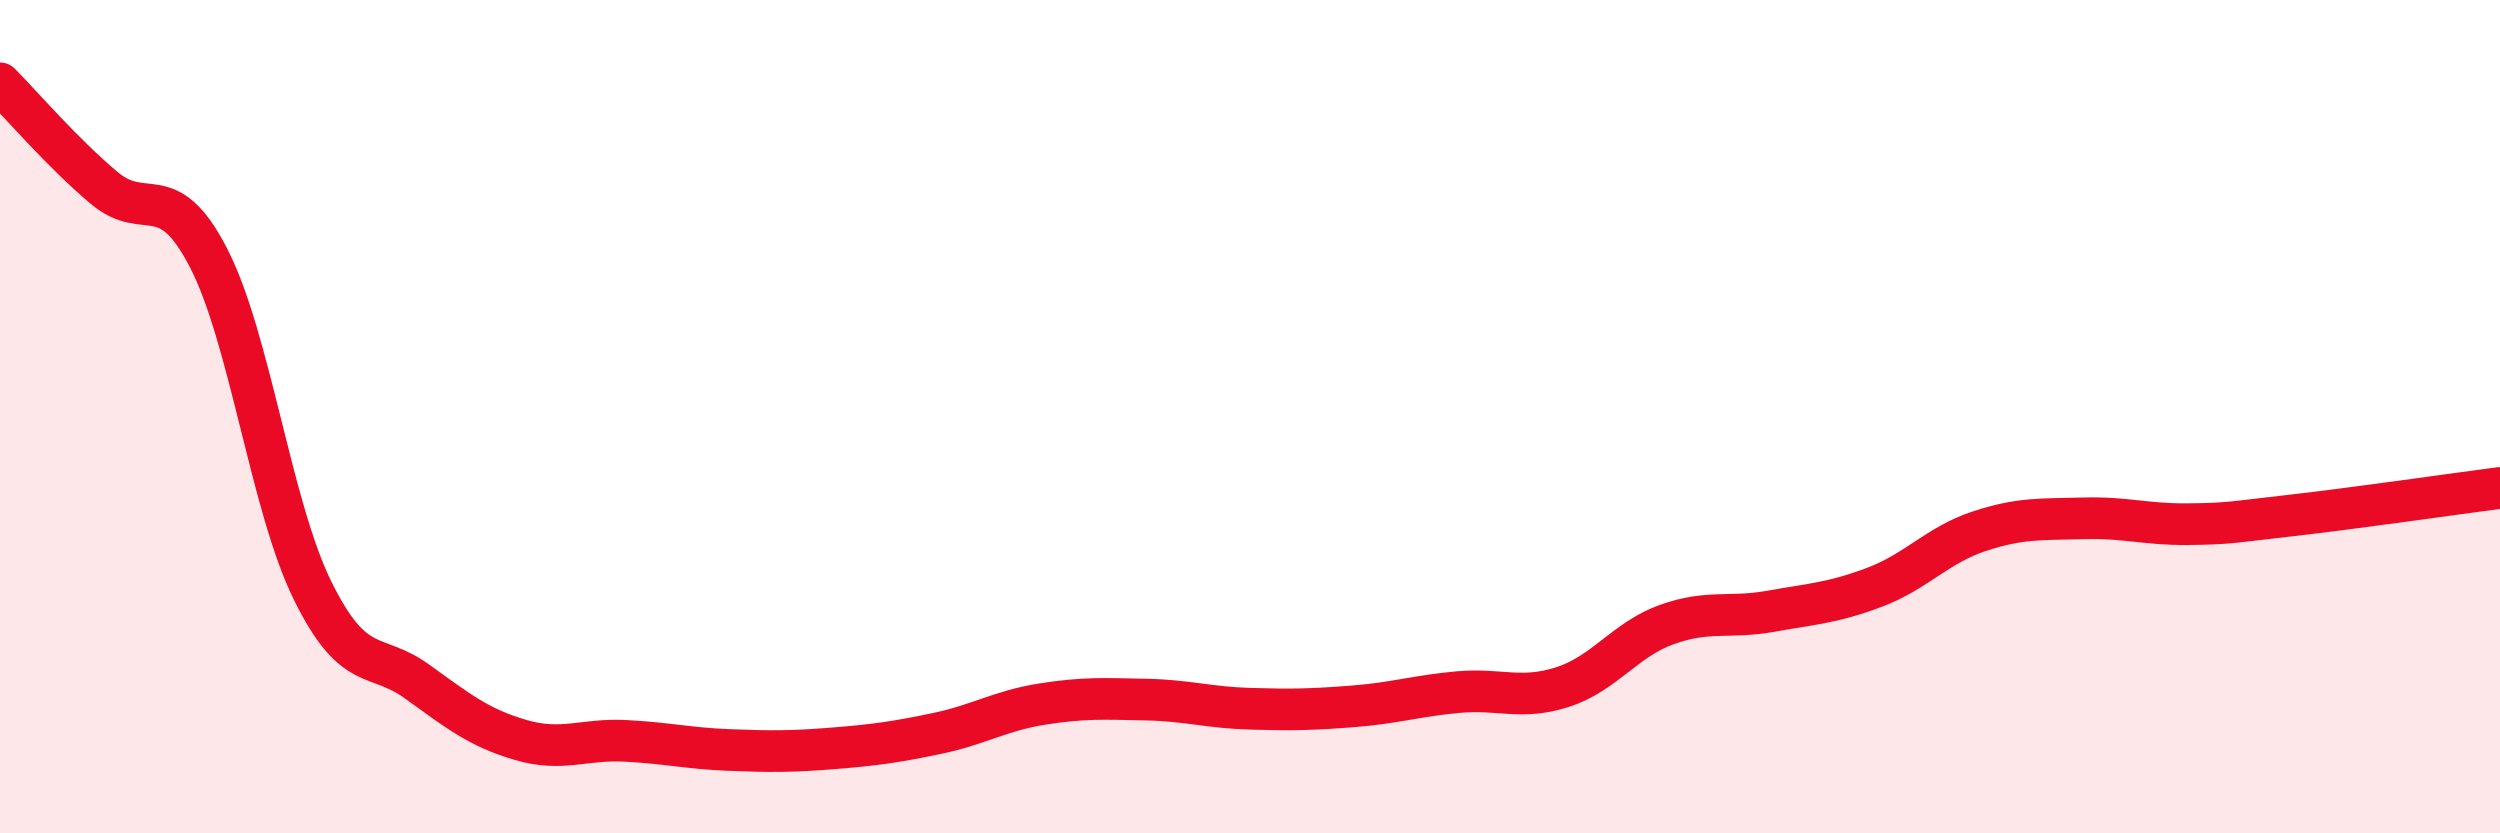 
    <svg width="60" height="20" viewBox="0 0 60 20" xmlns="http://www.w3.org/2000/svg">
      <path
        d="M 0,2 C 0.5,2.5 1.5,3.67 2.5,4.51 C 3.5,5.35 4,4.25 5,6.18 C 6,8.11 6.5,12.14 7.5,14.17 C 8.5,16.2 9,15.63 10,16.35 C 11,17.07 11.5,17.47 12.5,17.76 C 13.5,18.05 14,17.73 15,17.78 C 16,17.83 16.5,17.96 17.5,18 C 18.5,18.04 19,18.04 20,17.96 C 21,17.88 21.5,17.81 22.5,17.6 C 23.5,17.39 24,17.06 25,16.9 C 26,16.74 26.5,16.77 27.5,16.79 C 28.5,16.81 29,16.98 30,17.01 C 31,17.04 31.5,17.03 32.5,16.95 C 33.5,16.87 34,16.7 35,16.61 C 36,16.52 36.5,16.81 37.5,16.49 C 38.5,16.17 39,15.35 40,14.99 C 41,14.63 41.5,14.85 42.5,14.67 C 43.5,14.49 44,14.47 45,14.09 C 46,13.71 46.5,13.08 47.5,12.75 C 48.5,12.42 49,12.47 50,12.44 C 51,12.41 51.5,12.59 52.5,12.58 C 53.5,12.57 53.5,12.54 55,12.37 C 56.5,12.2 59,11.84 60,11.71L60 20L0 20Z"
        fill="#EB0A25"
        opacity="0.1"
        stroke-linecap="round"
        stroke-linejoin="round"
      />
      <path
        d="M 0,2 C 0.5,2.5 1.5,3.67 2.5,4.51 C 3.5,5.35 4,4.25 5,6.18 C 6,8.11 6.5,12.14 7.5,14.17 C 8.5,16.2 9,15.63 10,16.35 C 11,17.07 11.5,17.47 12.5,17.76 C 13.5,18.05 14,17.73 15,17.78 C 16,17.83 16.5,17.96 17.5,18 C 18.5,18.04 19,18.04 20,17.96 C 21,17.88 21.5,17.81 22.5,17.6 C 23.5,17.39 24,17.06 25,16.9 C 26,16.74 26.5,16.77 27.5,16.79 C 28.5,16.81 29,16.98 30,17.01 C 31,17.04 31.5,17.03 32.5,16.95 C 33.5,16.87 34,16.7 35,16.61 C 36,16.52 36.5,16.81 37.5,16.49 C 38.5,16.17 39,15.35 40,14.99 C 41,14.63 41.5,14.85 42.5,14.67 C 43.5,14.49 44,14.47 45,14.09 C 46,13.71 46.5,13.08 47.5,12.75 C 48.5,12.42 49,12.47 50,12.44 C 51,12.41 51.5,12.59 52.5,12.58 C 53.5,12.57 53.5,12.54 55,12.37 C 56.5,12.2 59,11.84 60,11.71"
        stroke="#EB0A25"
        stroke-width="1"
        fill="none"
        stroke-linecap="round"
        stroke-linejoin="round"
      />
    </svg>
  